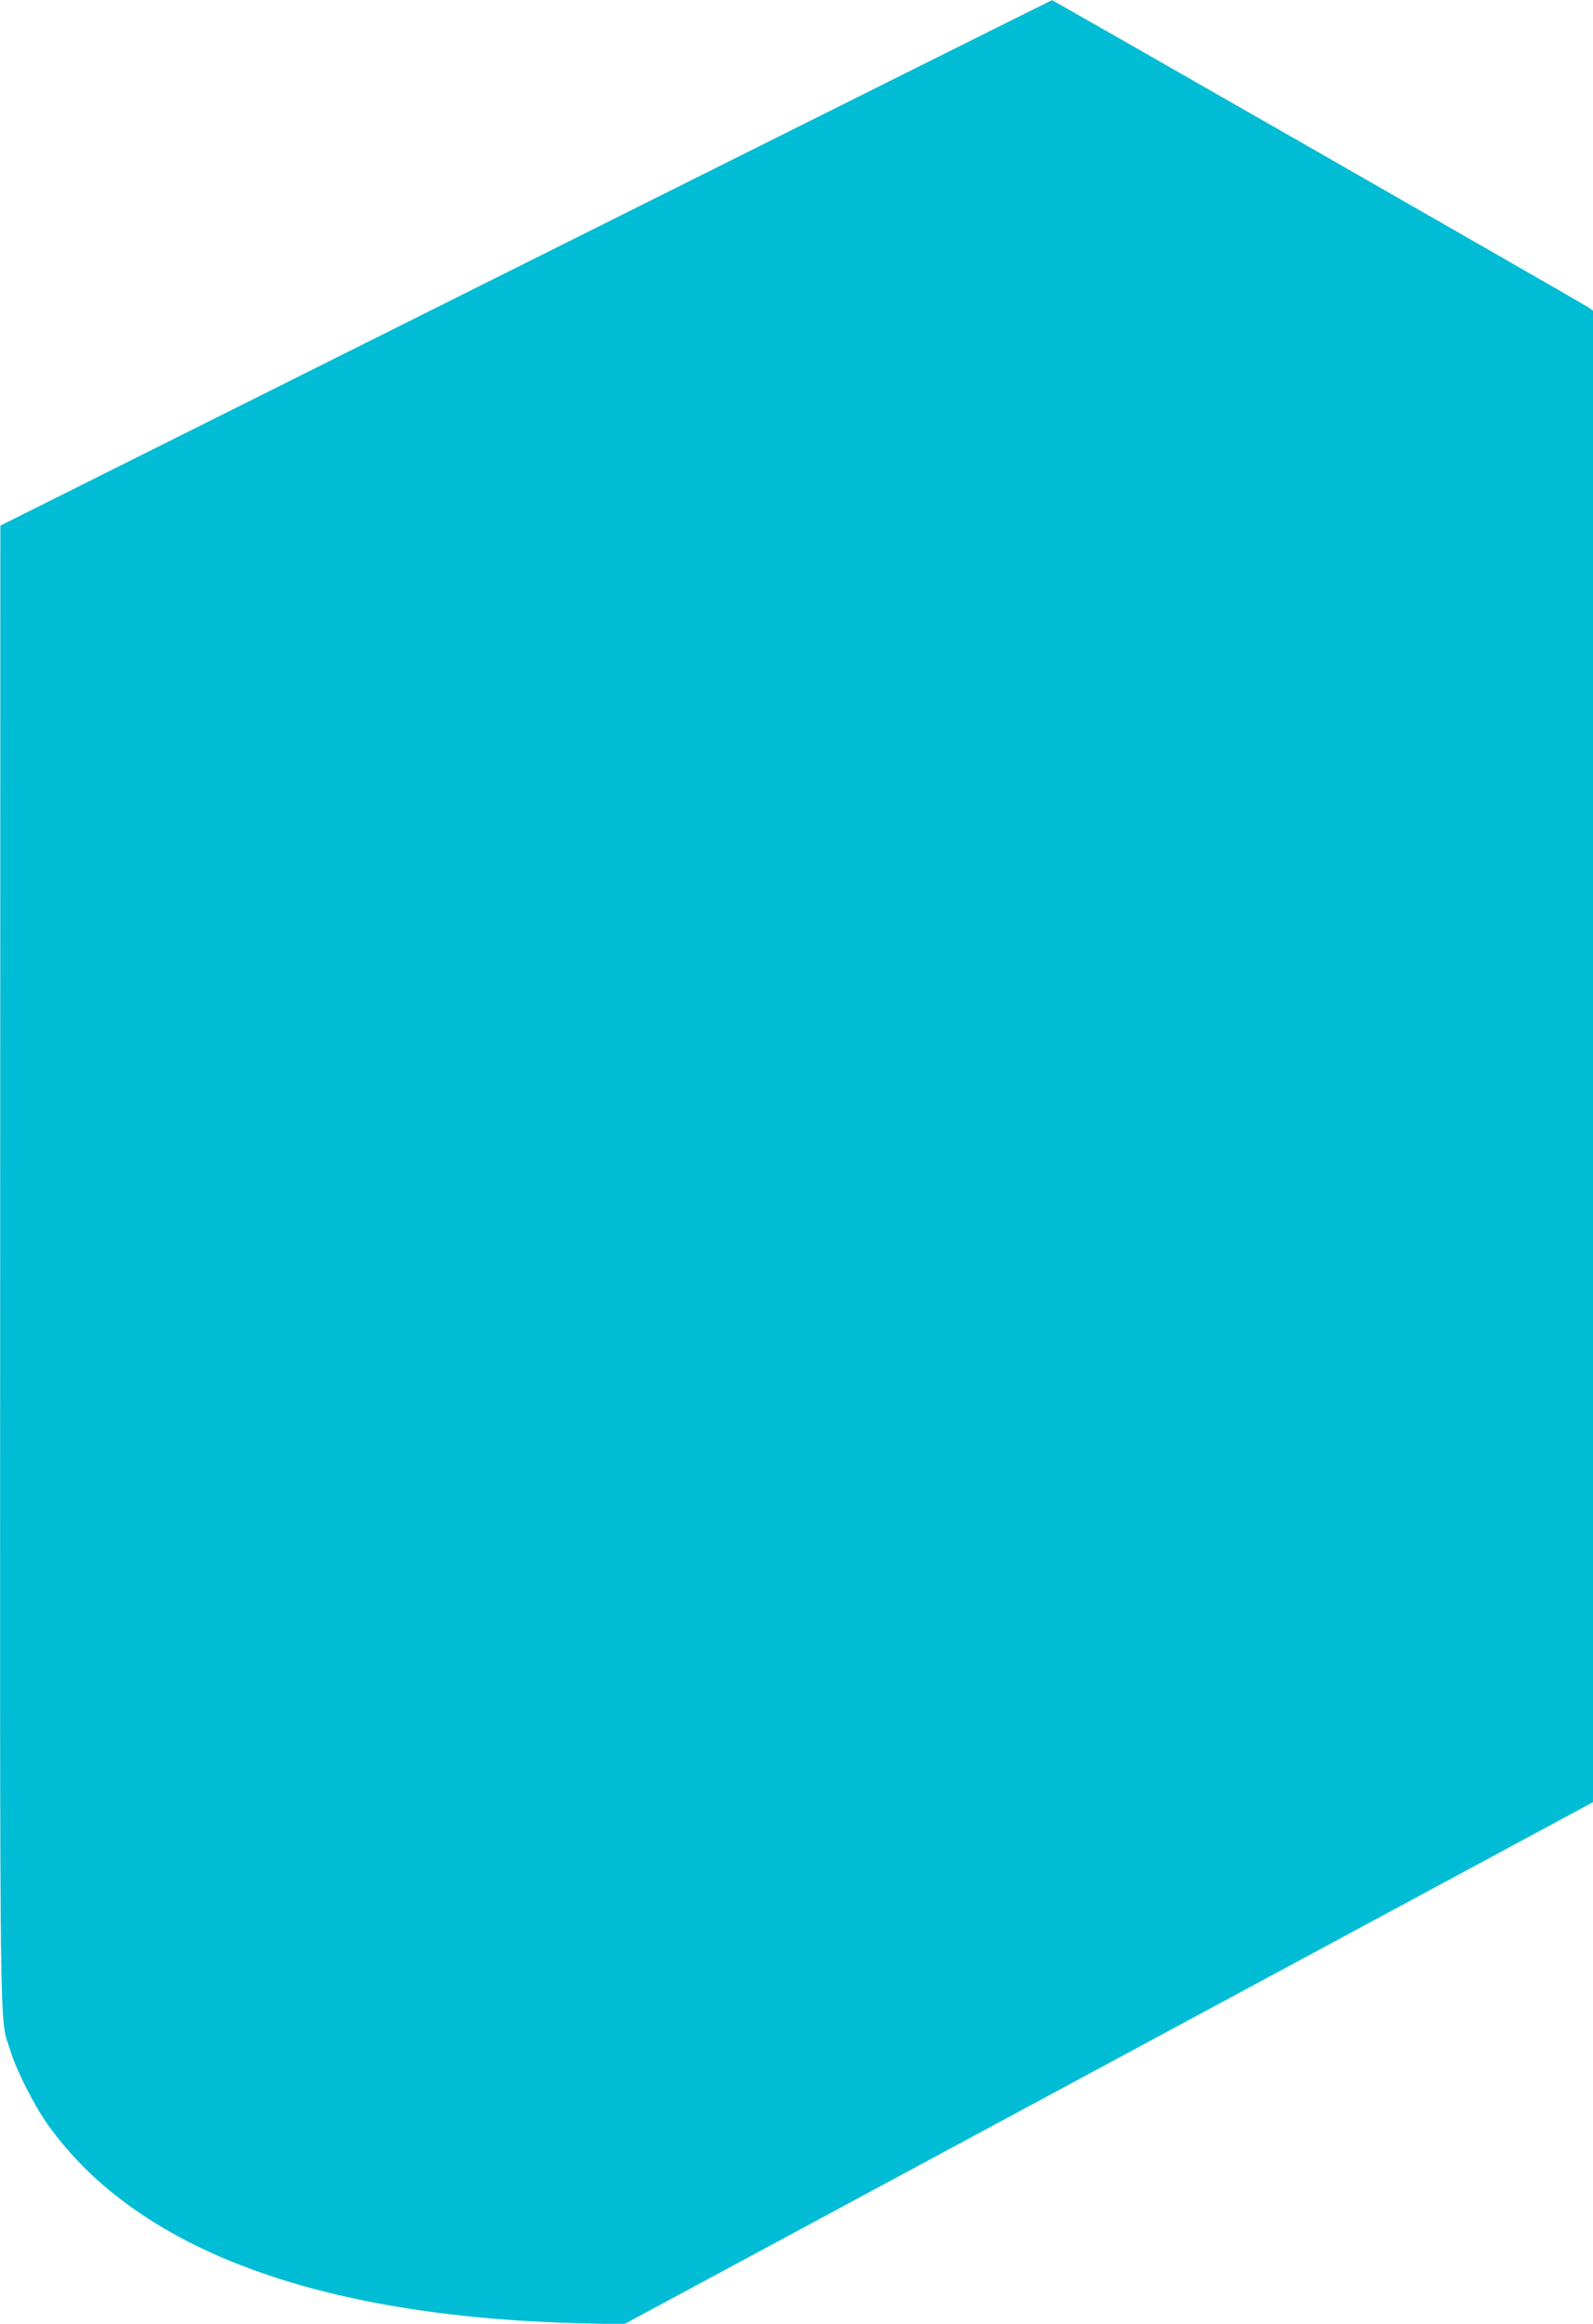 <?xml version="1.0" standalone="no"?>
<!DOCTYPE svg PUBLIC "-//W3C//DTD SVG 20010904//EN"
 "http://www.w3.org/TR/2001/REC-SVG-20010904/DTD/svg10.dtd">
<svg version="1.0" xmlns="http://www.w3.org/2000/svg"
 width="878pt" height="1280pt" viewBox="0 0 878 1280"
 preserveAspectRatio="xMidYMid meet">
<g transform="translate(0,1280) scale(0.1,-0.1)"
fill="#00bcd4" stroke="none">
<path d="M2898 11352 l-2896 -1447 -1 -4071 c-1 -4443 -5 -4133 55 -4326 35
-115 132 -305 209 -413 489 -684 1480 -1054 2922 -1092 l252 -6 2671 1438
2670 1438 0 4108 0 4108 -27 19 c-29 20 -2950 1692 -2955 1691 -2 0 -1307
-651 -2900 -1447z"/>
</g>
</svg>
